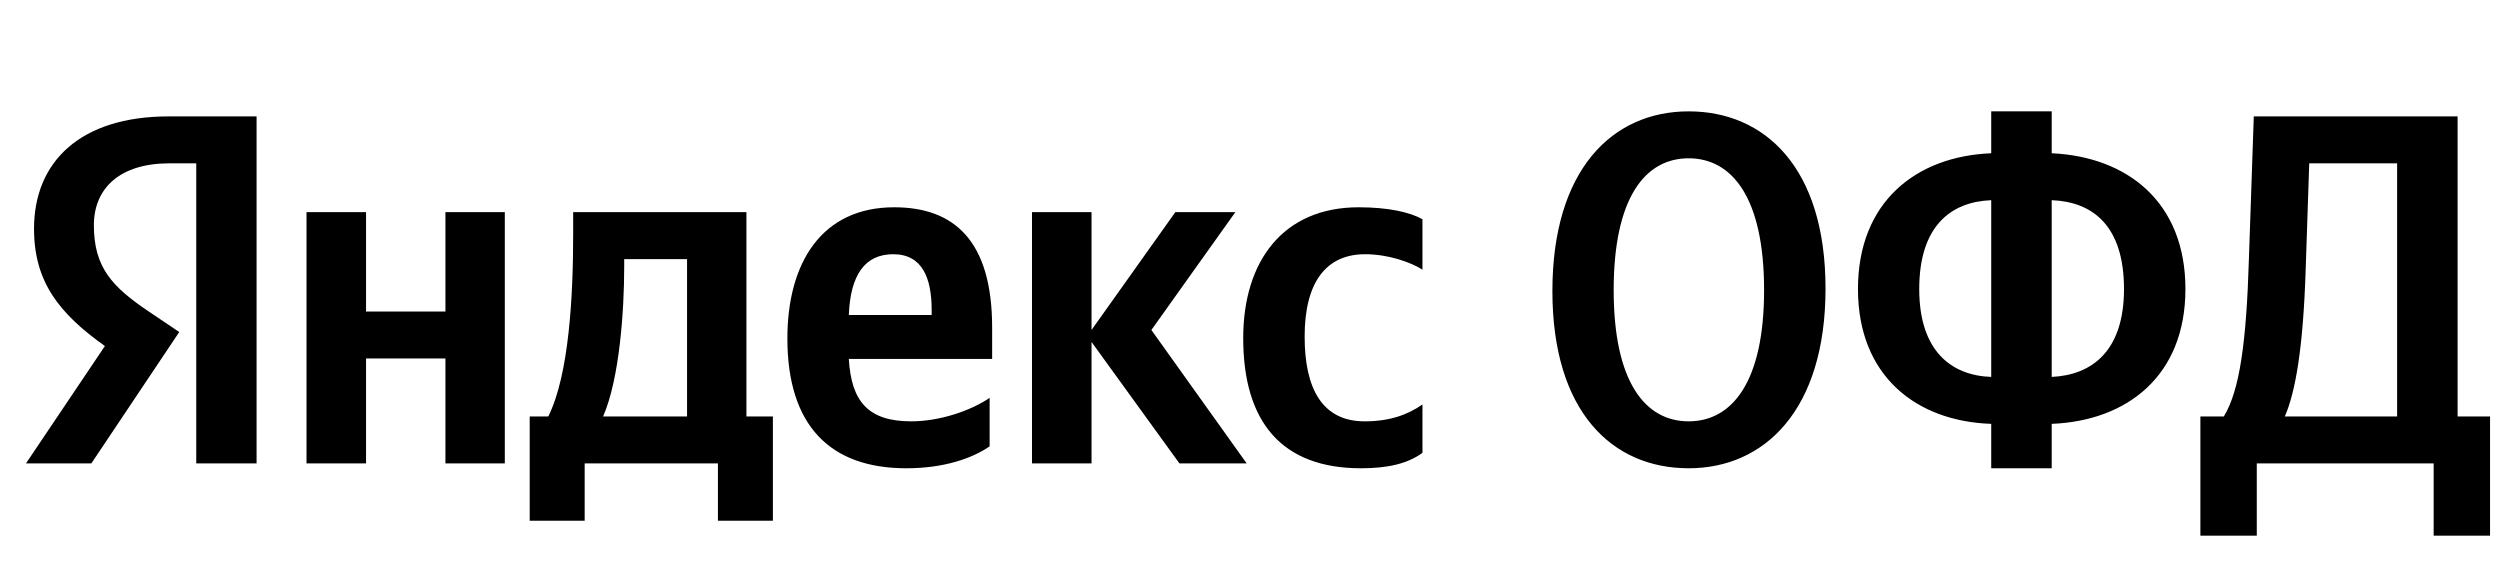 <svg xmlns="http://www.w3.org/2000/svg" xmlns:xlink="http://www.w3.org/1999/xlink" width="158.722" height="37.152"><path fill="#000" d="M12.46 29.42L16.29 29.42L16.29 7.39L10.71 7.39C5.10 7.39 2.16 10.27 2.16 14.52C2.16 17.91 3.77 19.91 6.66 21.97L1.65 29.42L5.80 29.42L11.38 21.08L9.45 19.78C7.10 18.20 5.96 16.96 5.96 14.30C5.96 11.95 7.61 10.37 10.75 10.37L12.46 10.37ZM86.41 29.73C88.16 29.73 89.39 29.42 90.31 28.75L90.31 25.68C89.36 26.34 88.22 26.75 86.64 26.75C83.94 26.75 82.83 24.66 82.83 21.37C82.83 17.91 84.20 16.14 86.67 16.14C88.13 16.14 89.55 16.64 90.31 17.12L90.31 13.92C89.52 13.47 88.13 13.16 86.26 13.16C81.44 13.16 78.93 16.61 78.93 21.46C78.93 26.79 81.37 29.73 86.41 29.73ZM62.83 28.34L62.83 25.26C61.66 26.06 59.69 26.75 57.85 26.75C55.09 26.75 54.05 25.46 53.89 22.79L62.99 22.79L62.99 20.80C62.99 15.25 60.55 13.16 56.77 13.16C52.18 13.16 49.99 16.67 49.99 21.49C49.99 27.04 52.72 29.73 57.54 29.73C59.94 29.73 61.72 29.10 62.83 28.34ZM74.88 29.42L79.15 29.42L73.10 20.95L78.43 13.47L74.62 13.47L69.30 20.95L69.30 13.47L65.52 13.47L65.52 29.42L69.30 29.42L69.30 21.71ZM49.07 26.44L47.39 26.44L47.39 13.47L36.39 13.47L36.39 14.84C36.39 18.73 36.14 23.77 34.81 26.44L33.63 26.44L33.63 33.06L37.12 33.06L37.12 29.42L45.58 29.42L45.58 33.06L49.07 33.06ZM28.28 13.47L28.28 19.78L23.24 19.78L23.24 13.47L19.46 13.47L19.46 29.42L23.24 29.42L23.24 22.76L28.28 22.76L28.28 29.42L32.05 29.42L32.05 13.47ZM56.71 16.14C58.58 16.14 59.15 17.69 59.15 19.69L59.15 20.00L53.89 20.00C53.99 17.47 54.90 16.14 56.71 16.14ZM43.62 26.44L38.29 26.44C39.34 24.03 39.63 19.69 39.63 16.93L39.63 16.45L43.62 16.45ZM107.21 29.73C112.03 29.73 115.90 26.03 115.90 18.32C115.90 10.62 112.03 7.07 107.21 7.07C102.36 7.07 98.56 10.78 98.56 18.48C98.56 26.15 102.36 29.73 107.21 29.73ZM107.21 26.75C104.45 26.75 102.45 24.25 102.45 18.42C102.45 12.55 104.45 10.05 107.21 10.05C109.97 10.05 112.00 12.55 112.00 18.42C112.00 24.25 109.97 26.75 107.21 26.75ZM121.85 18.35C121.85 14.36 123.85 12.81 126.42 12.71L126.42 23.93C123.85 23.84 121.85 22.25 121.85 18.35ZM134.85 18.35C134.85 22.25 132.85 23.81 130.26 23.93L130.26 12.71C132.89 12.81 134.85 14.36 134.85 18.35ZM126.42 7.07L126.42 9.73C121.66 9.92 117.96 12.81 117.96 18.35C117.96 23.87 121.66 26.75 126.42 26.91L126.42 29.73L130.26 29.73L130.26 26.91C135.04 26.72 138.75 23.87 138.75 18.35C138.75 12.81 135.04 9.95 130.26 9.73L130.26 7.07ZM143.28 34.01L143.28 29.42L154.51 29.42L154.51 34.01L158.09 34.01L158.09 26.44L156.03 26.44L156.03 7.39L143.09 7.39L142.78 16.45C142.62 21.68 142.21 24.76 141.19 26.44L139.70 26.44L139.70 34.01ZM146.39 16.96L146.61 10.37L152.19 10.37L152.19 26.44L145.06 26.44C145.72 24.92 146.23 22.19 146.39 16.96Z"/></svg>